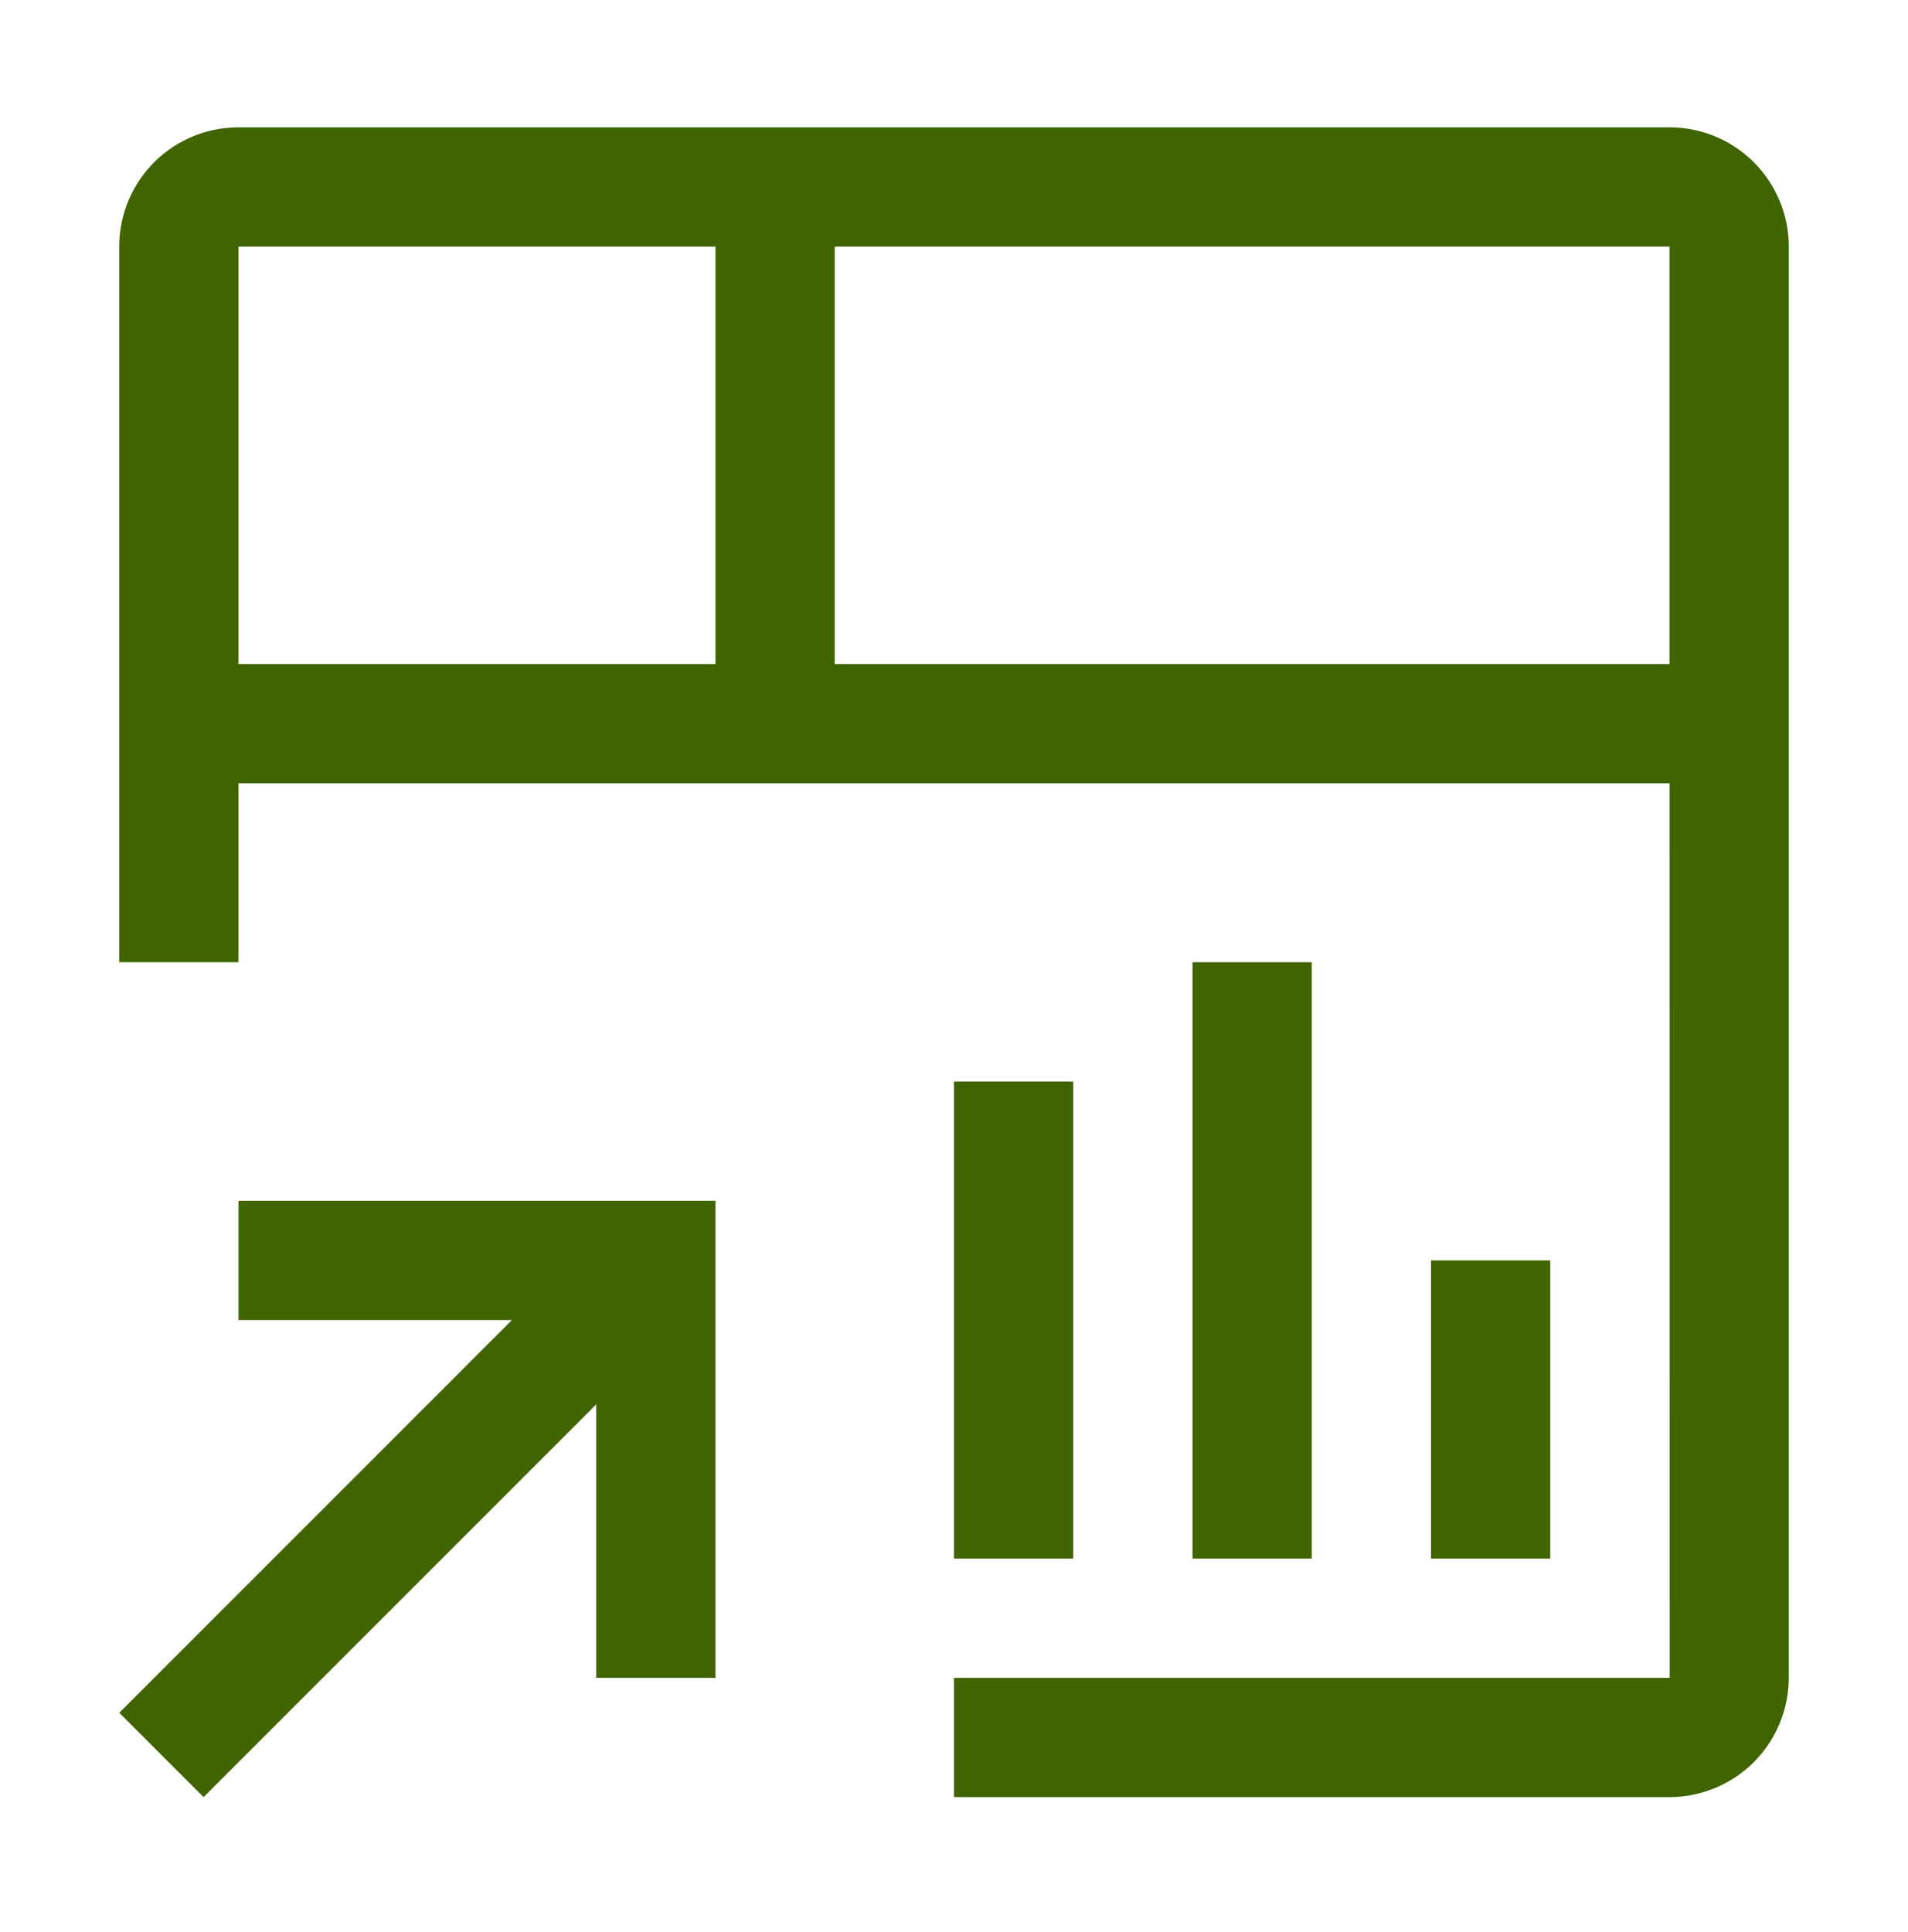 <?xml version="1.0" encoding="UTF-8"?> <svg xmlns="http://www.w3.org/2000/svg" fill="none" viewBox="0 0 80 81"><path fill="#406500" d="M10 50.338v5h11.465L5 71.803l3.535 3.535L25 58.873v11.465h5v-20H10Zm50 2.5h5v12.5h-5v-12.5Zm-10-12.5h5v25h-5v-25Zm-10 5h5v20h-5v-20Z"></path><path fill="#406500" d="M70 5.338H10a5 5 0 0 0-5 5v30h5v-7.5h60.002l.003 37.5H40v5h30a5.007 5.007 0 0 0 5-5v-60a5 5 0 0 0-5-5Zm-40 22.5H10v-17.5h20v17.5Zm5 0v-17.5h35v17.5H35Z"></path></svg> 